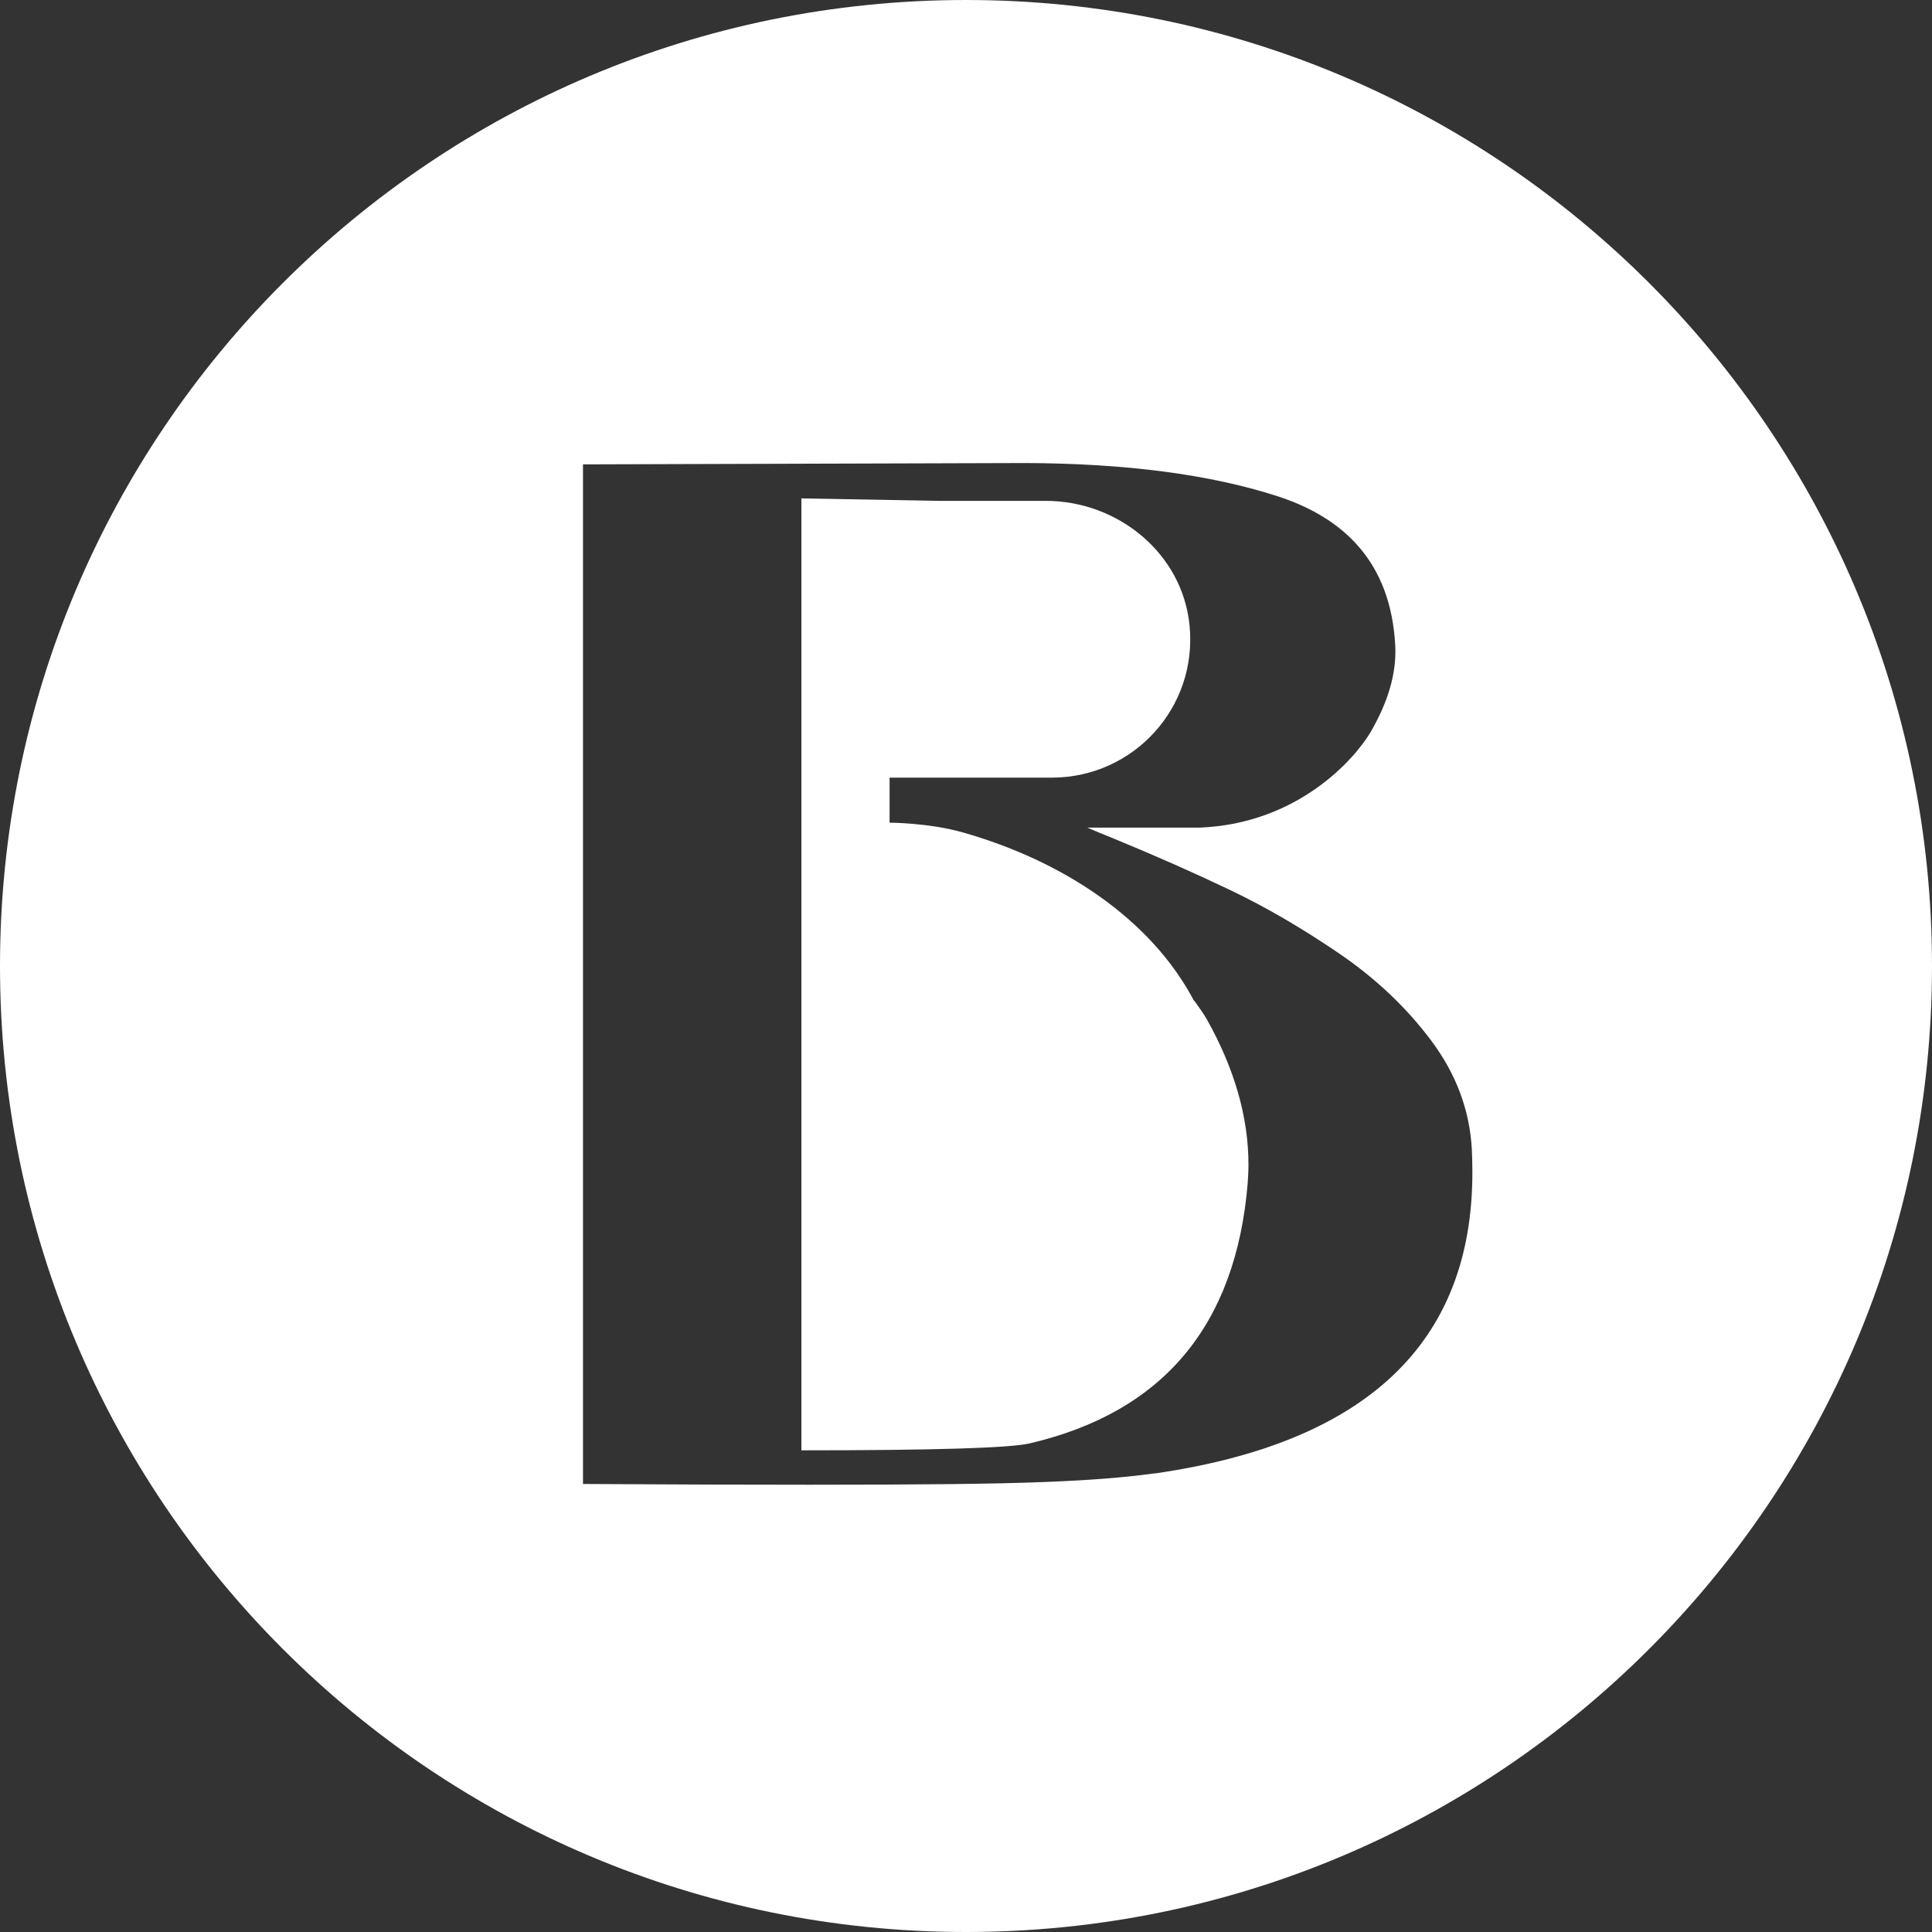 <?xml version="1.0" encoding="UTF-8"?>
<svg id="Layer_2" data-name="Layer 2" xmlns="http://www.w3.org/2000/svg" viewBox="0 0 101.64 101.65">
  <rect x="0" y="0" width="101.64" height="101.65" fill="#333333" stroke="none"/>
  <defs>
    <style>
      .cls-1 {
        fill: #fff;
      }
    </style>
  </defs>
  <g id="Layer_1-2" data-name="Layer 1">
    <g>
      <path class="cls-1" d="M62.82,52.66c-2.29-4.35-6.95-7.38-12.14-8.86-1.82-.52-3.88-.52-3.88-.52v-2.37h8.59c4.24-.03,7.62-3.67,7.19-8.01-.37-3.78-3.76-6.55-7.56-6.55h-5.63l-7.23-.13v50.08h.04c6.9,0,10.88-.12,11.95-.36,7.04-1.64,10.87-6.21,11.49-13.7.02-.33.04-.65.04-.96,0-2.52-.74-5.08-2.21-7.69-.19-.33-.42-.62-.63-.93Z"/>
      <path class="cls-1" d="M50.82,0C22.75,0,0,22.75,0,50.82s22.75,50.82,50.82,50.82,50.82-22.75,50.82-50.82S78.89,0,50.82,0ZM60.74,77.51c-1.47.21-3.44.37-5.9.46-2.46.1-6.53.14-12.22.14-3.16,0-7.15-.01-11.95-.04V24.43l23.29-.07c5.28.02,9.68.6,13.2,1.73,3.52,1.13,5.99,3.46,6.24,7.83.09,1.57-.43,3.09-1.28,4.57-.86,1.47-3.87,4.85-9.01,5.05h-5.91c.39.17.83.35,1.33.55,2.31.95,4.38,1.87,6.22,2.75,1.84.88,3.73,1.98,5.67,3.3,1.94,1.32,3.56,2.85,4.87,4.6,1.31,1.75,2.02,3.64,2.14,5.69.02.43.03.84.03,1.25,0,8.97-5.58,14.24-16.73,15.84Z"/>
    </g>
  </g>
</svg>